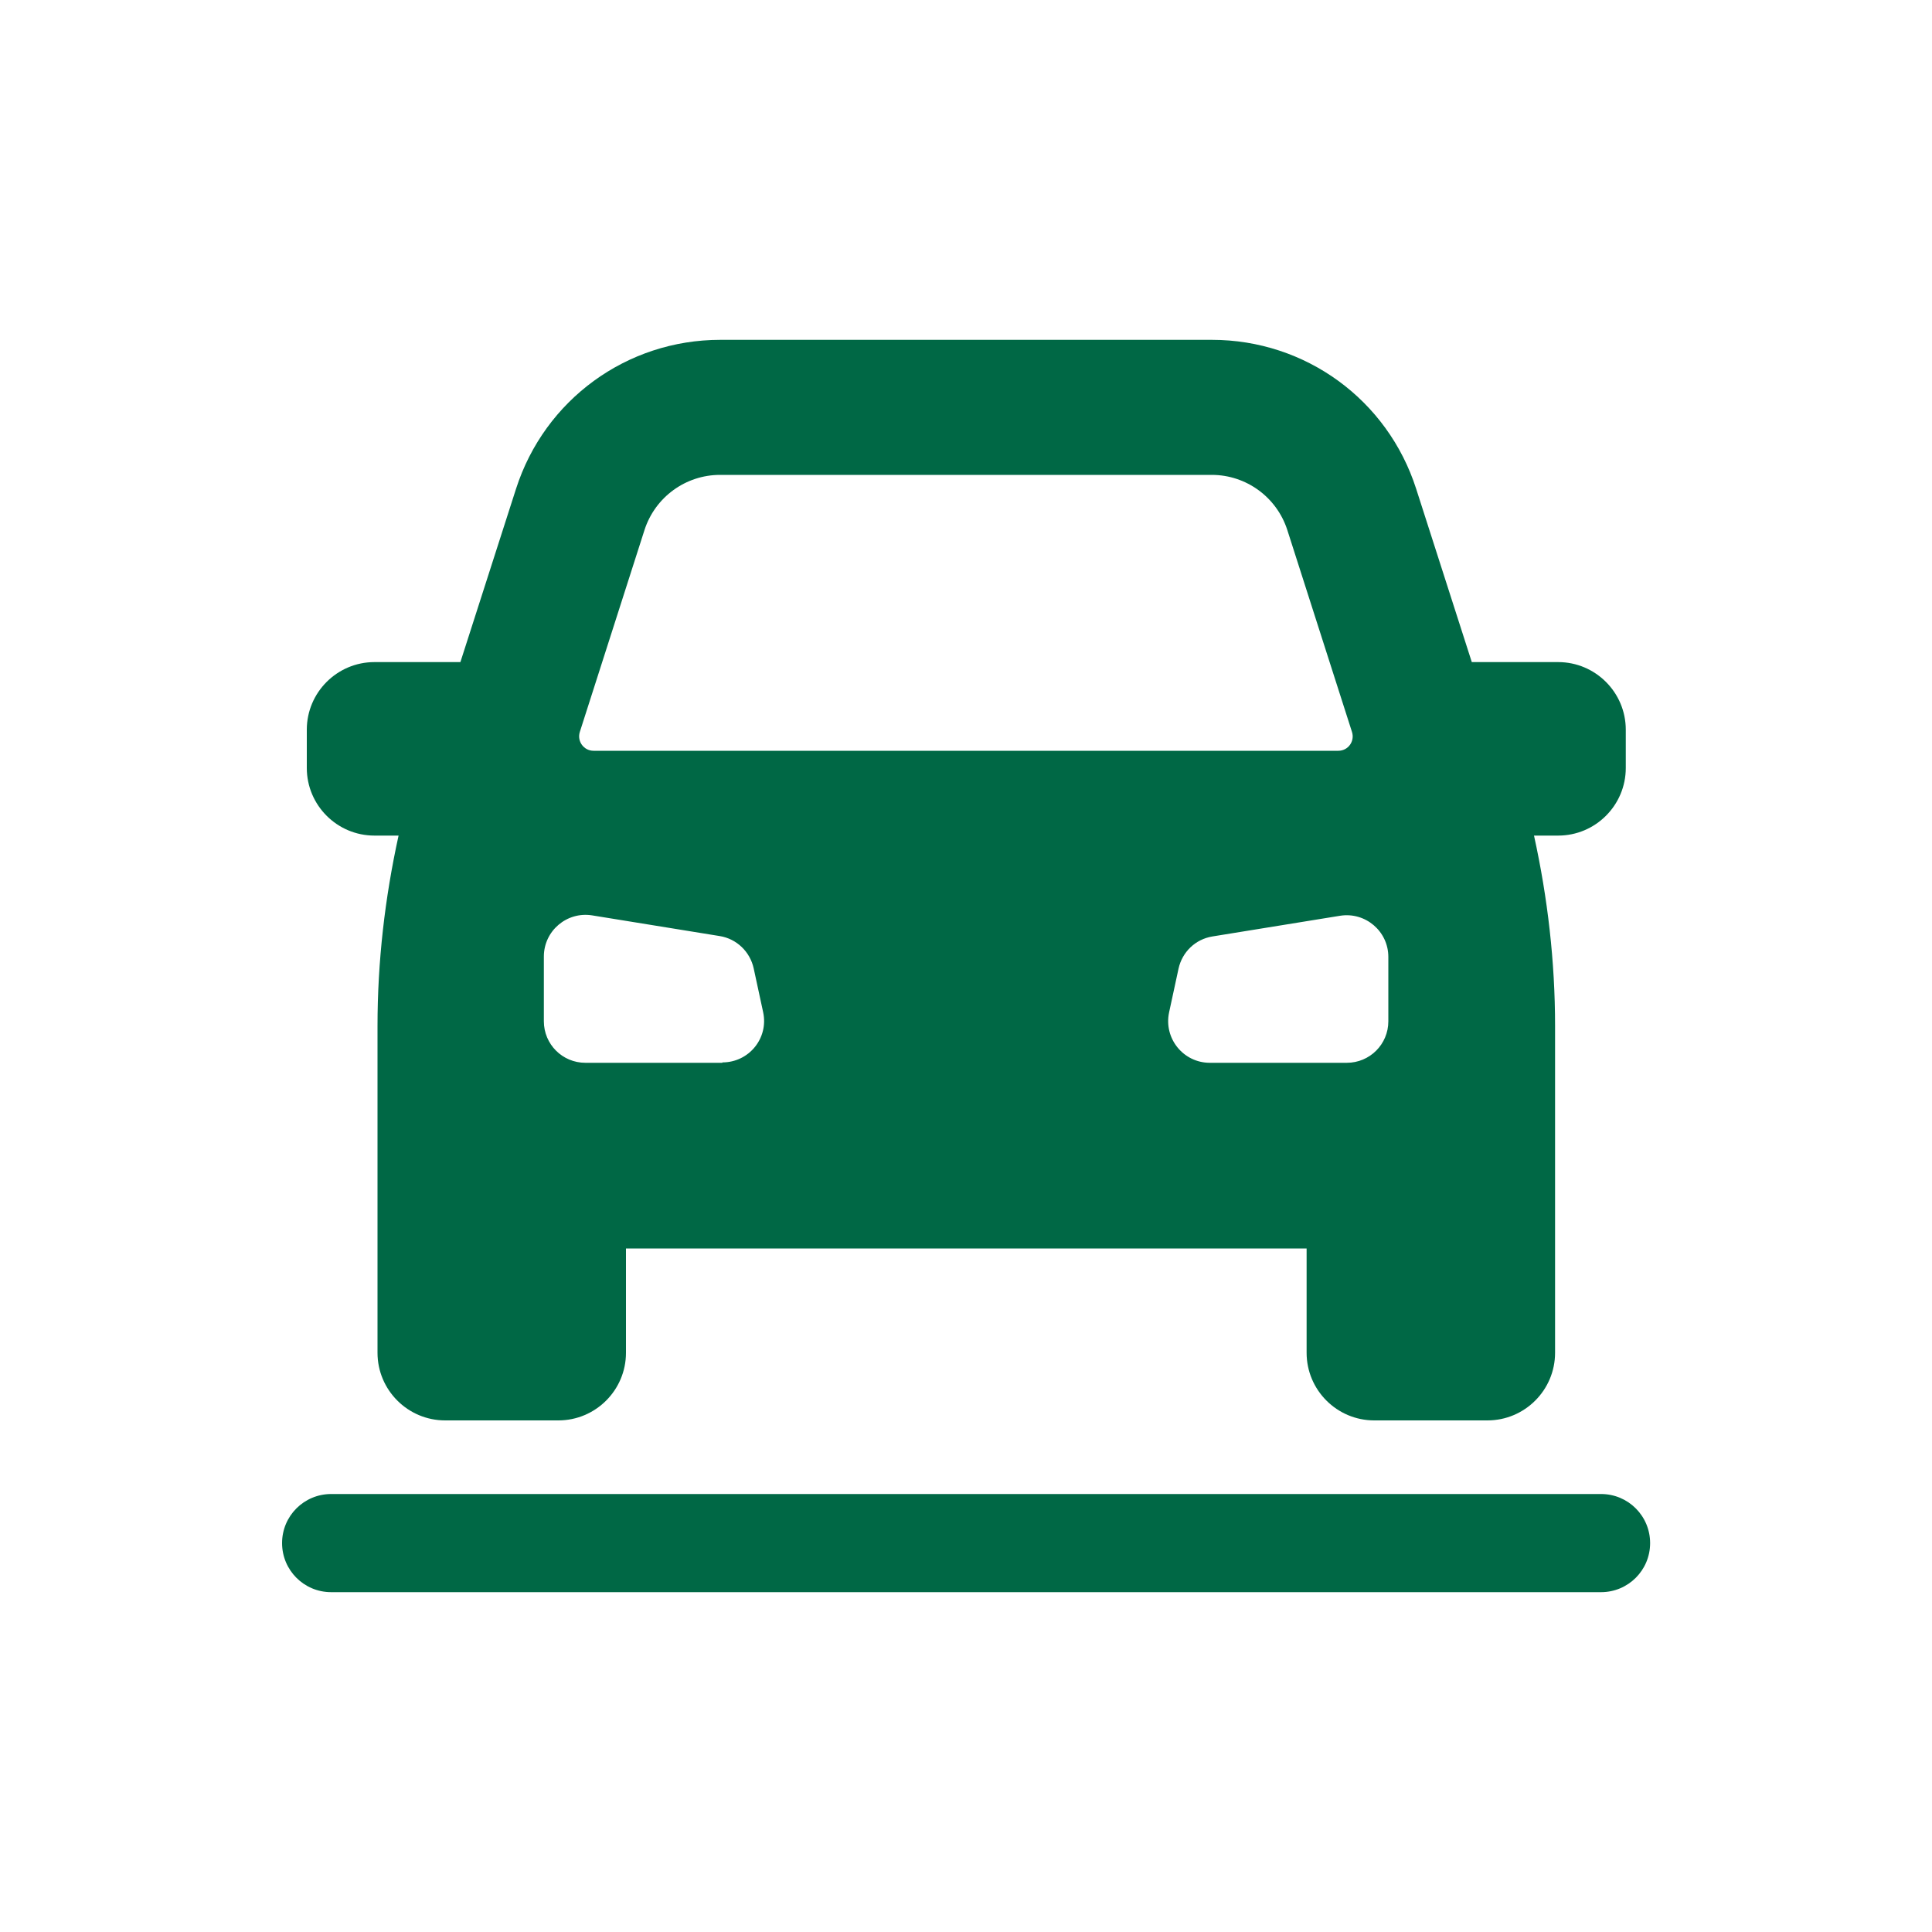 <?xml version="1.0" encoding="UTF-8"?>
<svg xmlns="http://www.w3.org/2000/svg" id="Layer_1" version="1.1" viewBox="0 0 100 100">
  <!-- Generator: Adobe Illustrator 29.2.1, SVG Export Plug-In . SVG Version: 2.1.0 Build 116)  -->
  <defs>
    <style>
      .st0 {
        fill: #006845;
      }
    </style>
  </defs>
  <path class="st0" d="M80.63,34.27h-4.45l-2.88-8.97c-1.48-4.61-5.73-7.71-10.57-7.71h-25.45c-4.84,0-9.09,3.1-10.57,7.71l-2.88,8.97h-4.45c-1.93,0-3.5,1.57-3.5,3.5v1.98c0,1.93,1.57,3.5,3.5,3.5h1.25c-.71,3.23-1.09,6.53-1.09,9.85v16.92c0,1.93,1.57,3.5,3.5,3.5h5.86c1.93,0,3.5-1.57,3.5-3.5v-5.4h35.23v5.4c0,1.93,1.57,3.5,3.5,3.5h5.86c1.93,0,3.5-1.57,3.5-3.5v-16.92c0-3.32-.38-6.62-1.09-9.85h1.25c1.93,0,3.5-1.57,3.5-3.5v-1.98c0-1.93-1.57-3.5-3.5-3.5ZM30.01,37.89l3.35-10.46c.55-1.7,2.13-2.85,3.91-2.85h25.45c1.78,0,3.36,1.15,3.91,2.85l3.35,10.46c.15.48-.2.97-.71.97H30.72c-.5,0-.86-.49-.71-.97ZM37.39,55.01h-7.09c-1.19,0-2.15-.96-2.15-2.15v-3.35c0-1.33,1.19-2.34,2.5-2.13l6.6,1.07c.88.14,1.57.81,1.76,1.67l.49,2.27c.29,1.34-.73,2.6-2.11,2.6ZM71.86,52.86c0,1.19-.96,2.15-2.15,2.15h-7.09c-1.37,0-2.39-1.26-2.11-2.6l.49-2.27c.19-.87.88-1.53,1.76-1.67l6.6-1.07c1.31-.21,2.5.8,2.5,2.13v3.35Z"></path>
  <path class="st0" d="M82.86,82.41H17.14c-1.41,0-2.54-1.14-2.54-2.54h0c0-1.41,1.14-2.54,2.54-2.54h65.73c1.41,0,2.54,1.14,2.54,2.54h0c0,1.41-1.14,2.54-2.54,2.54Z"></path>
</svg>
